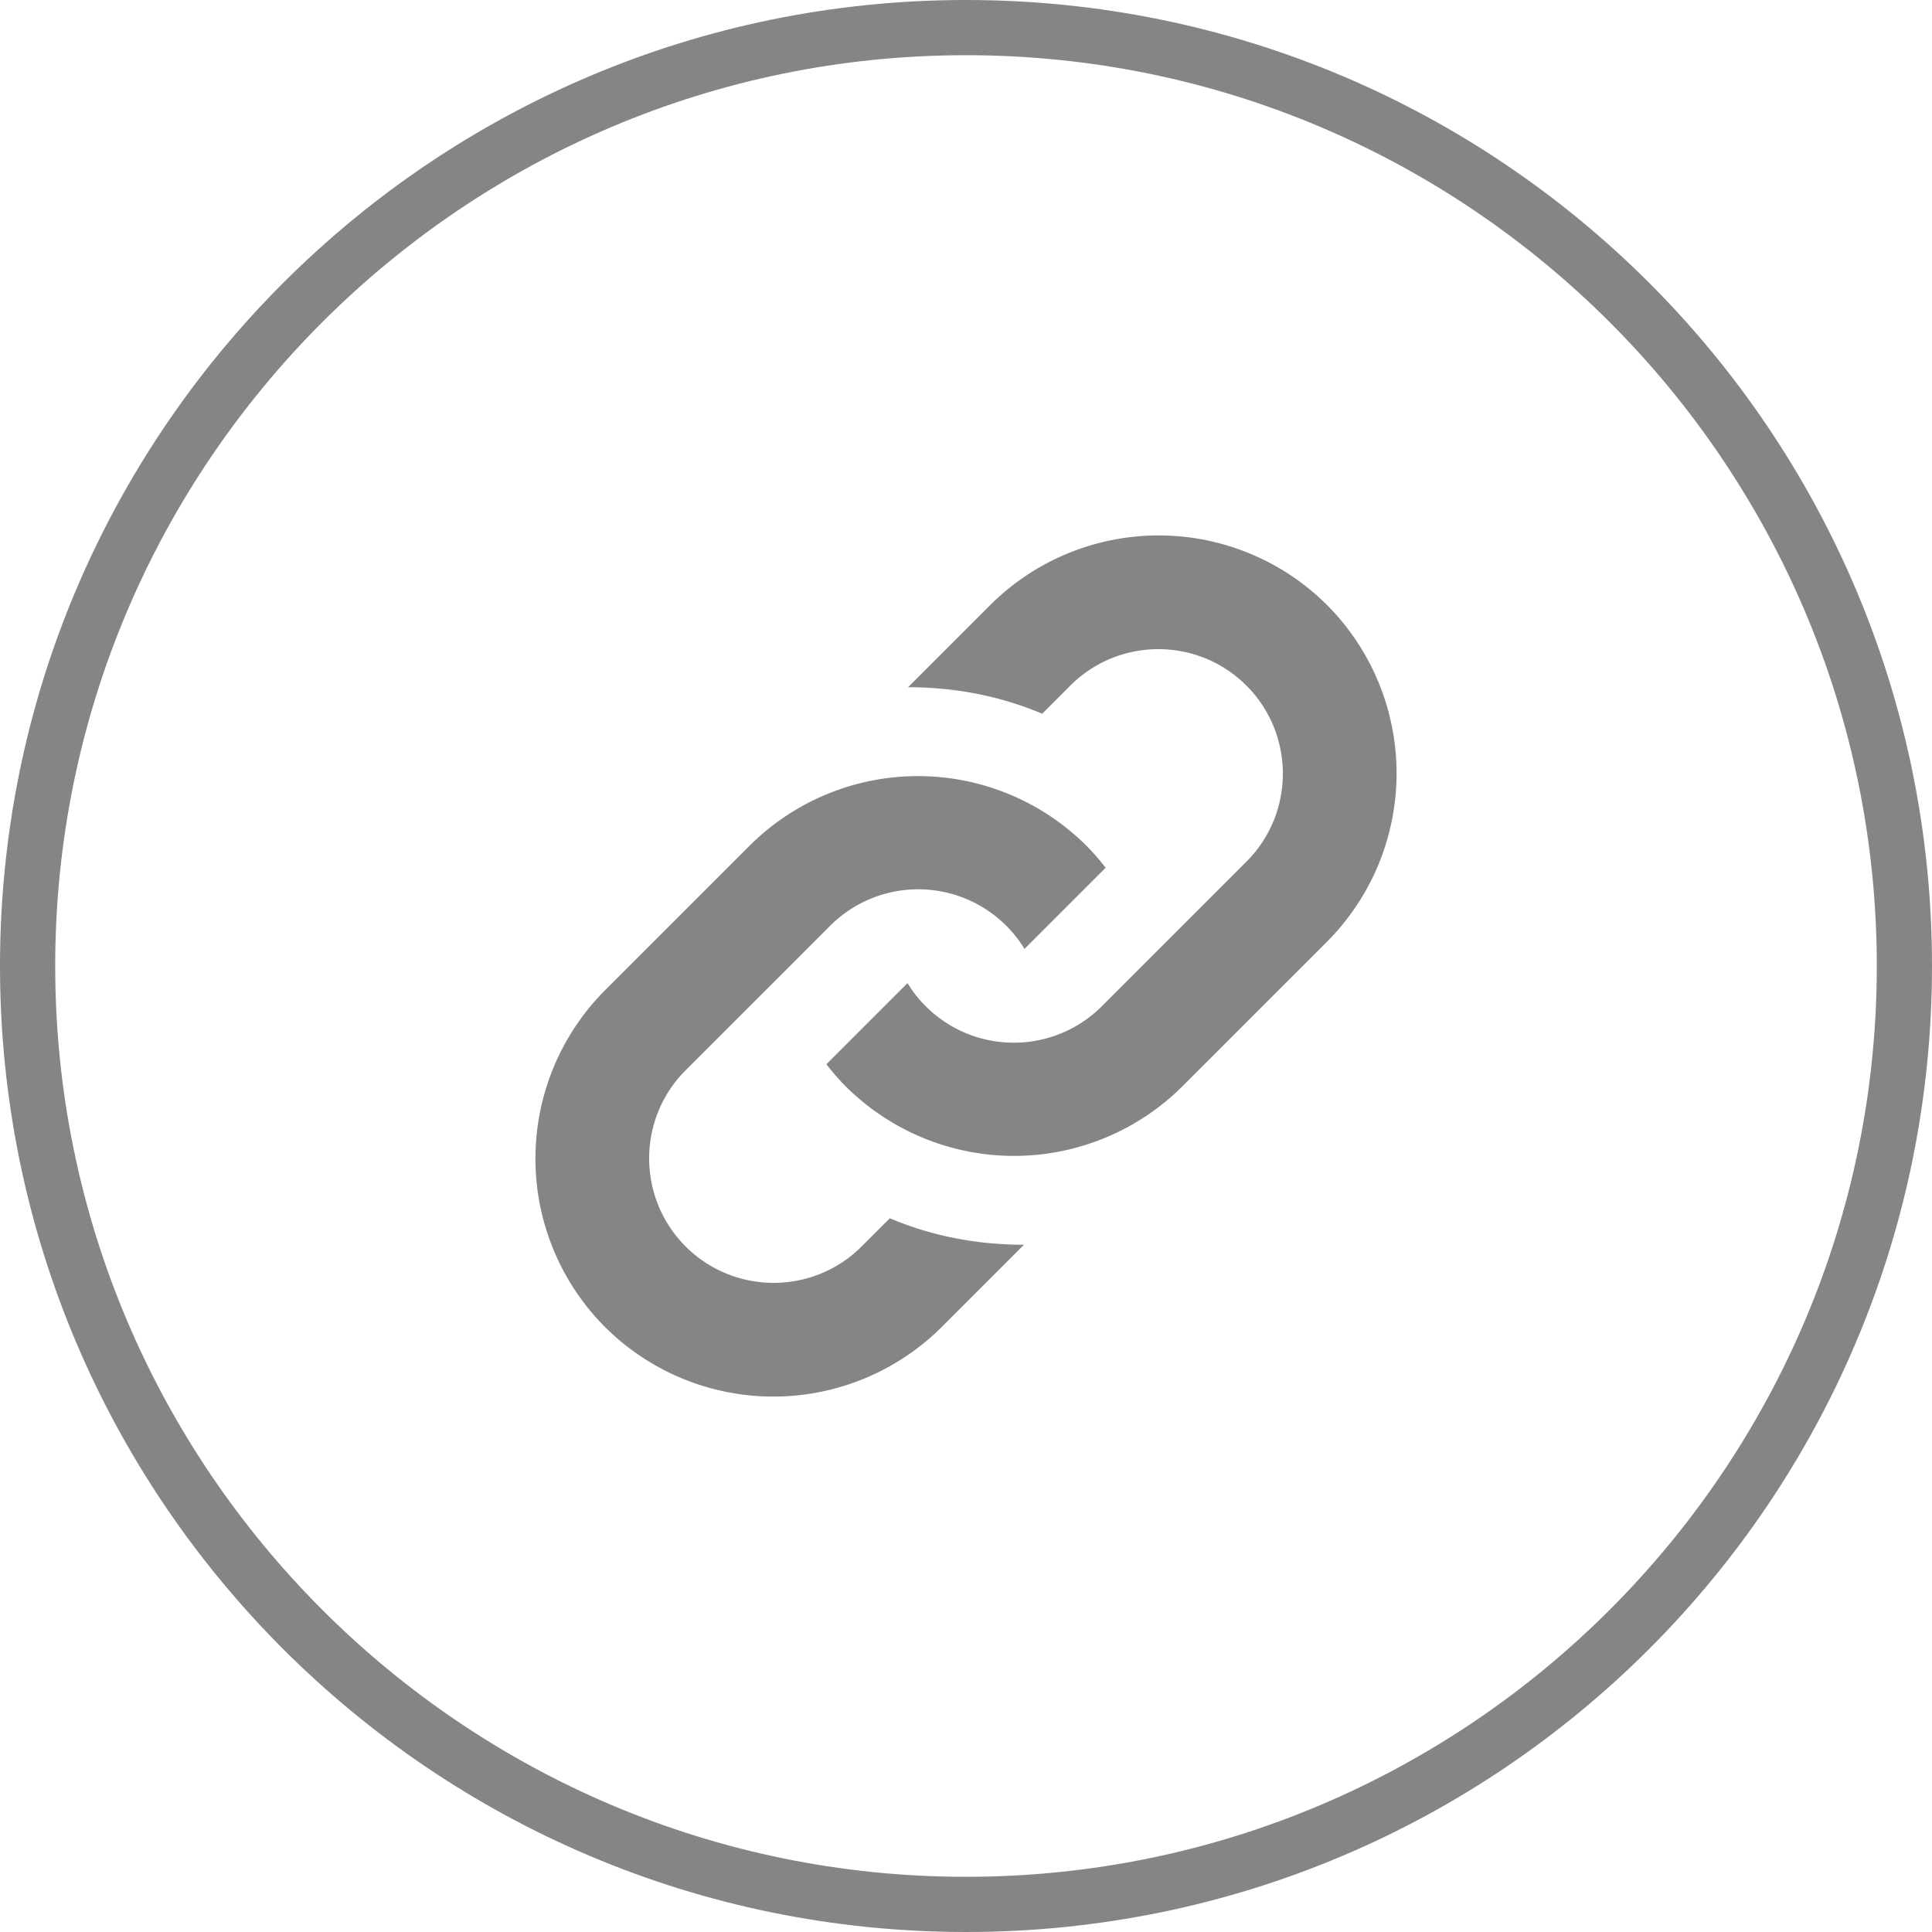 <svg id="_レイヤー_2" xmlns="http://www.w3.org/2000/svg" viewBox="0 0 35 35"><defs><style>.cls-1{fill:#858585;stroke-width:0}</style></defs><g id="design"><path class="cls-1" d="M24.04 10.96a4.321 4.321 0 00-6.1 0l-1.49 1.49c.83 0 1.65.15 2.43.48l.51-.51c.88-.88 2.31-.88 3.19 0s.88 2.31 0 3.19l-2.62 2.62a2.257 2.257 0 01-3.52-.42l-1.47 1.47c.11.14.22.27.35.4a4.321 4.321 0 006.1 0l2.62-2.62a4.321 4.321 0 000-6.1z"/><path class="cls-1" d="M10.96 24.04a4.321 4.321 0 006.1 0l1.49-1.49c-.83 0-1.65-.15-2.43-.48l-.51.51c-.88.88-2.31.88-3.19 0s-.88-2.31 0-3.19l2.62-2.62a2.257 2.257 0 013.52.42l1.47-1.47c-.11-.14-.22-.27-.35-.4a4.321 4.321 0 00-6.1 0l-2.62 2.62a4.321 4.321 0 000 6.1z"/><path class="cls-1" d="M17.5 1C26.6 1 34 8.4 34 17.5S26.6 34 17.5 34 1 26.6 1 17.5 8.4 1 17.5 1m0-1C7.84 0 0 7.84 0 17.5S7.84 35 17.5 35 35 27.17 35 17.5 27.17 0 17.5 0z"/></g></svg>